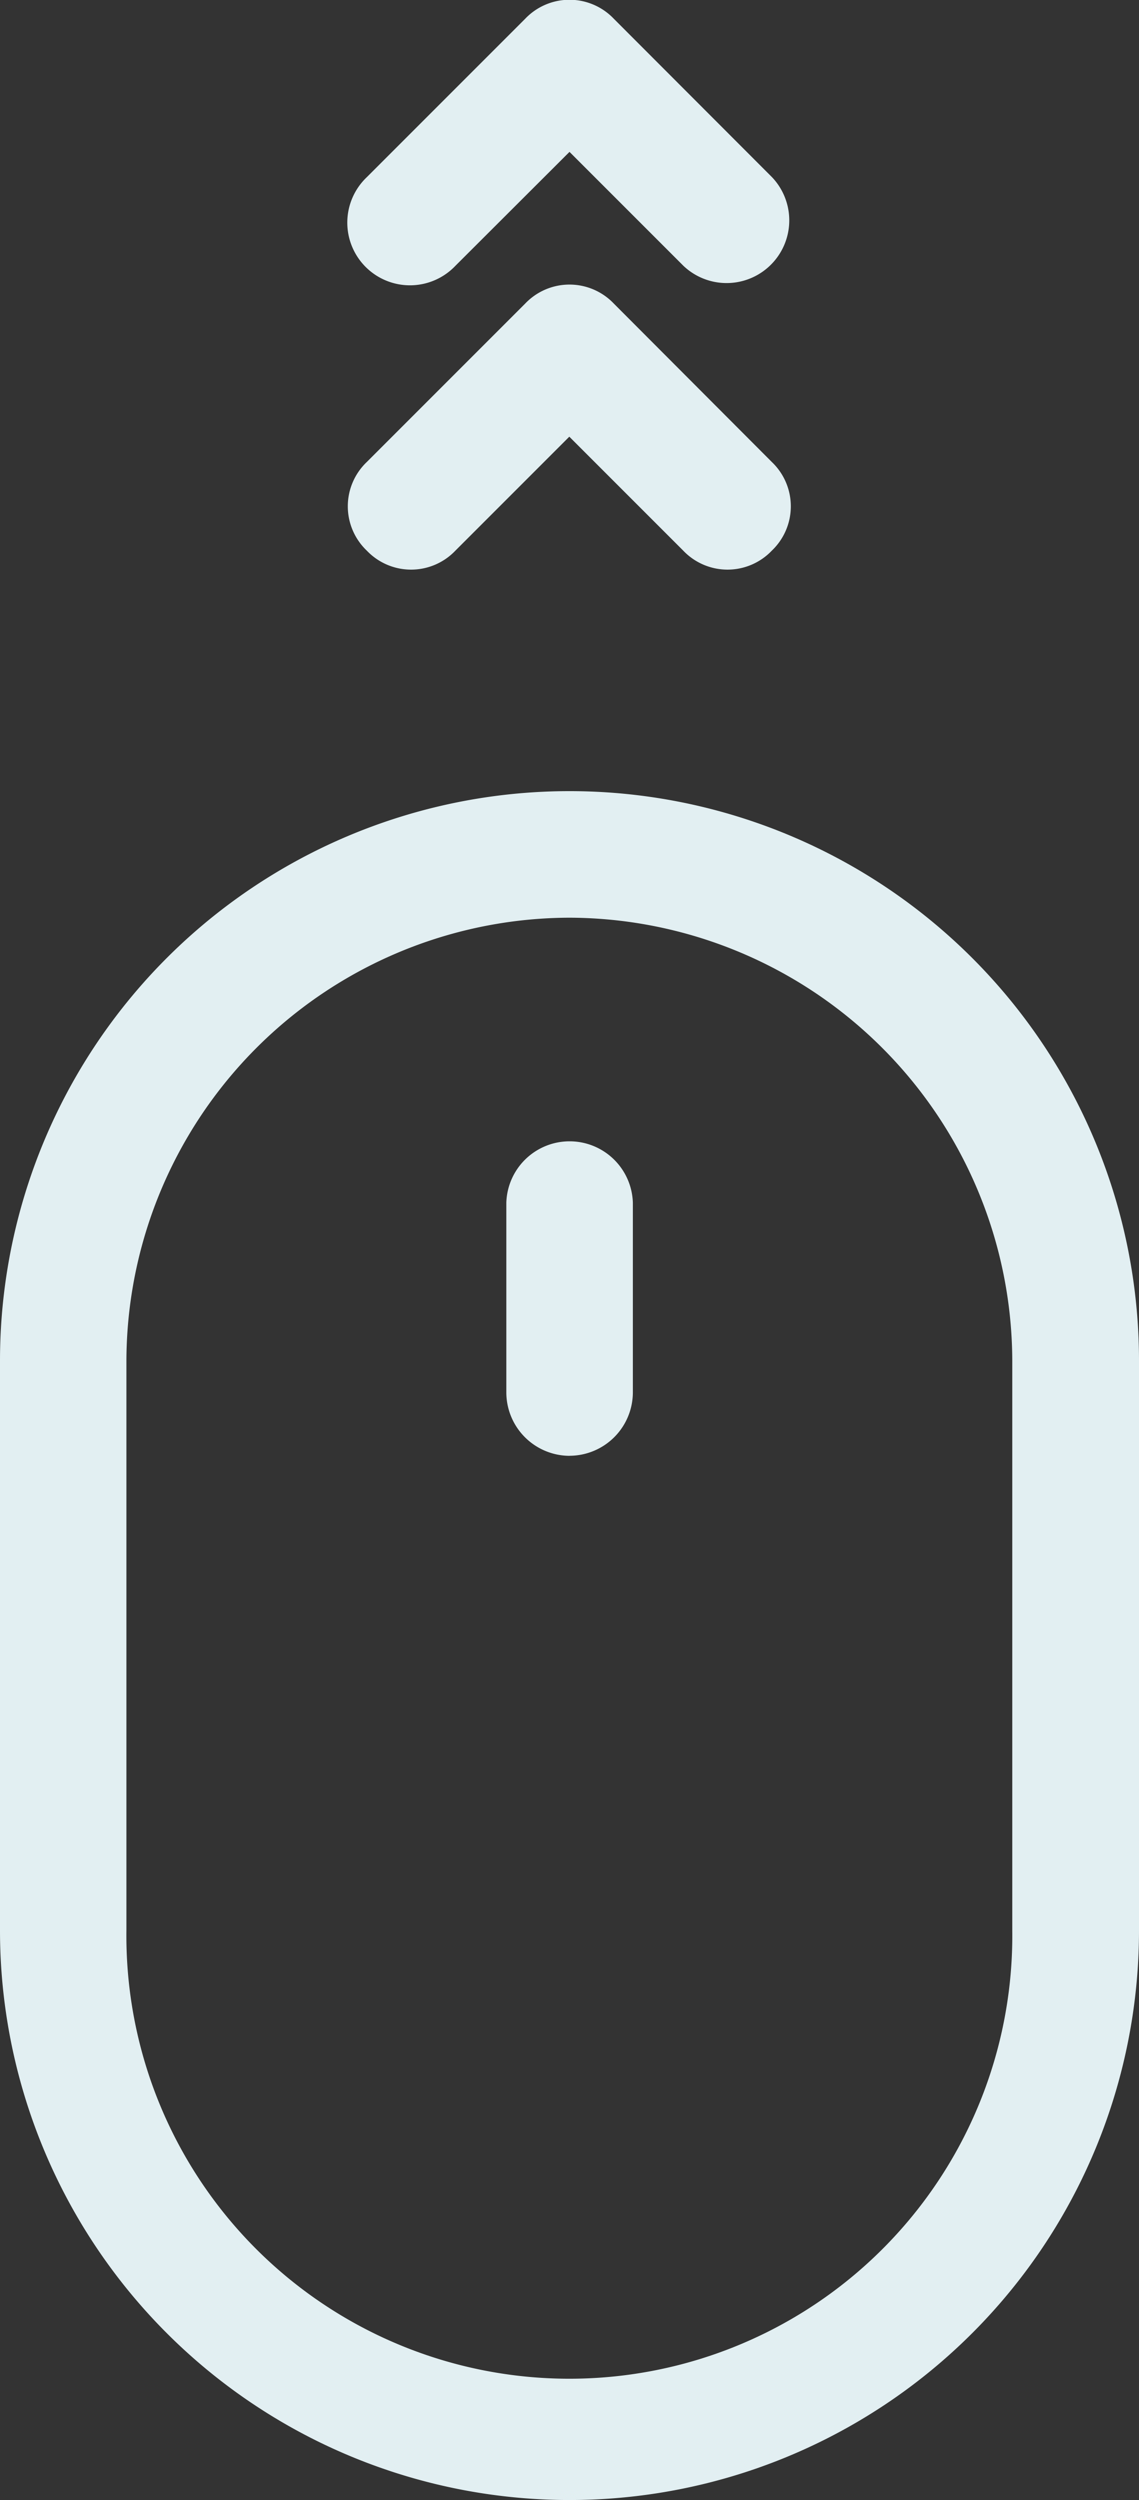 <svg xmlns="http://www.w3.org/2000/svg" width="18.228" height="40"><rect width="100%" height="100%" fill="#333333" stroke="none"/><g fill="#e2eff2"><path d="M0 21.772v9.114a9.114 9.114 0 0 0 18.228 0v-9.114a9.114 9.114 0 0 0-18.228 0m9.114-7.089a7.109 7.109 0 0 1 7.086 7.089v9.114a7.089 7.089 0 1 1-14.177 0v-9.114a7.109 7.109 0 0 1 7.089-7.089"/><path d="M9.115 23.292a1.016 1.016 0 0 0 1.013-1.013v-3.037a1.013 1.013 0 0 0-2.025 0v3.038a1.016 1.016 0 0 0 1.013 1.013M9.823.3a.979.979 0 0 0-1.418 0L5.87 2.835a1.003 1.003 0 1 0 1.418 1.418L9.114 2.43l1.823 1.823a1.003 1.003 0 0 0 1.418-1.418Z"/><path d="M8.405 4.857 5.87 7.392a.979.979 0 0 0 0 1.418.979.979 0 0 0 1.418 0l1.823-1.823 1.823 1.823a.979.979 0 0 0 1.418 0 .979.979 0 0 0 0-1.418L9.823 4.857a.979.979 0 0 0-1.418 0"/></g></svg>